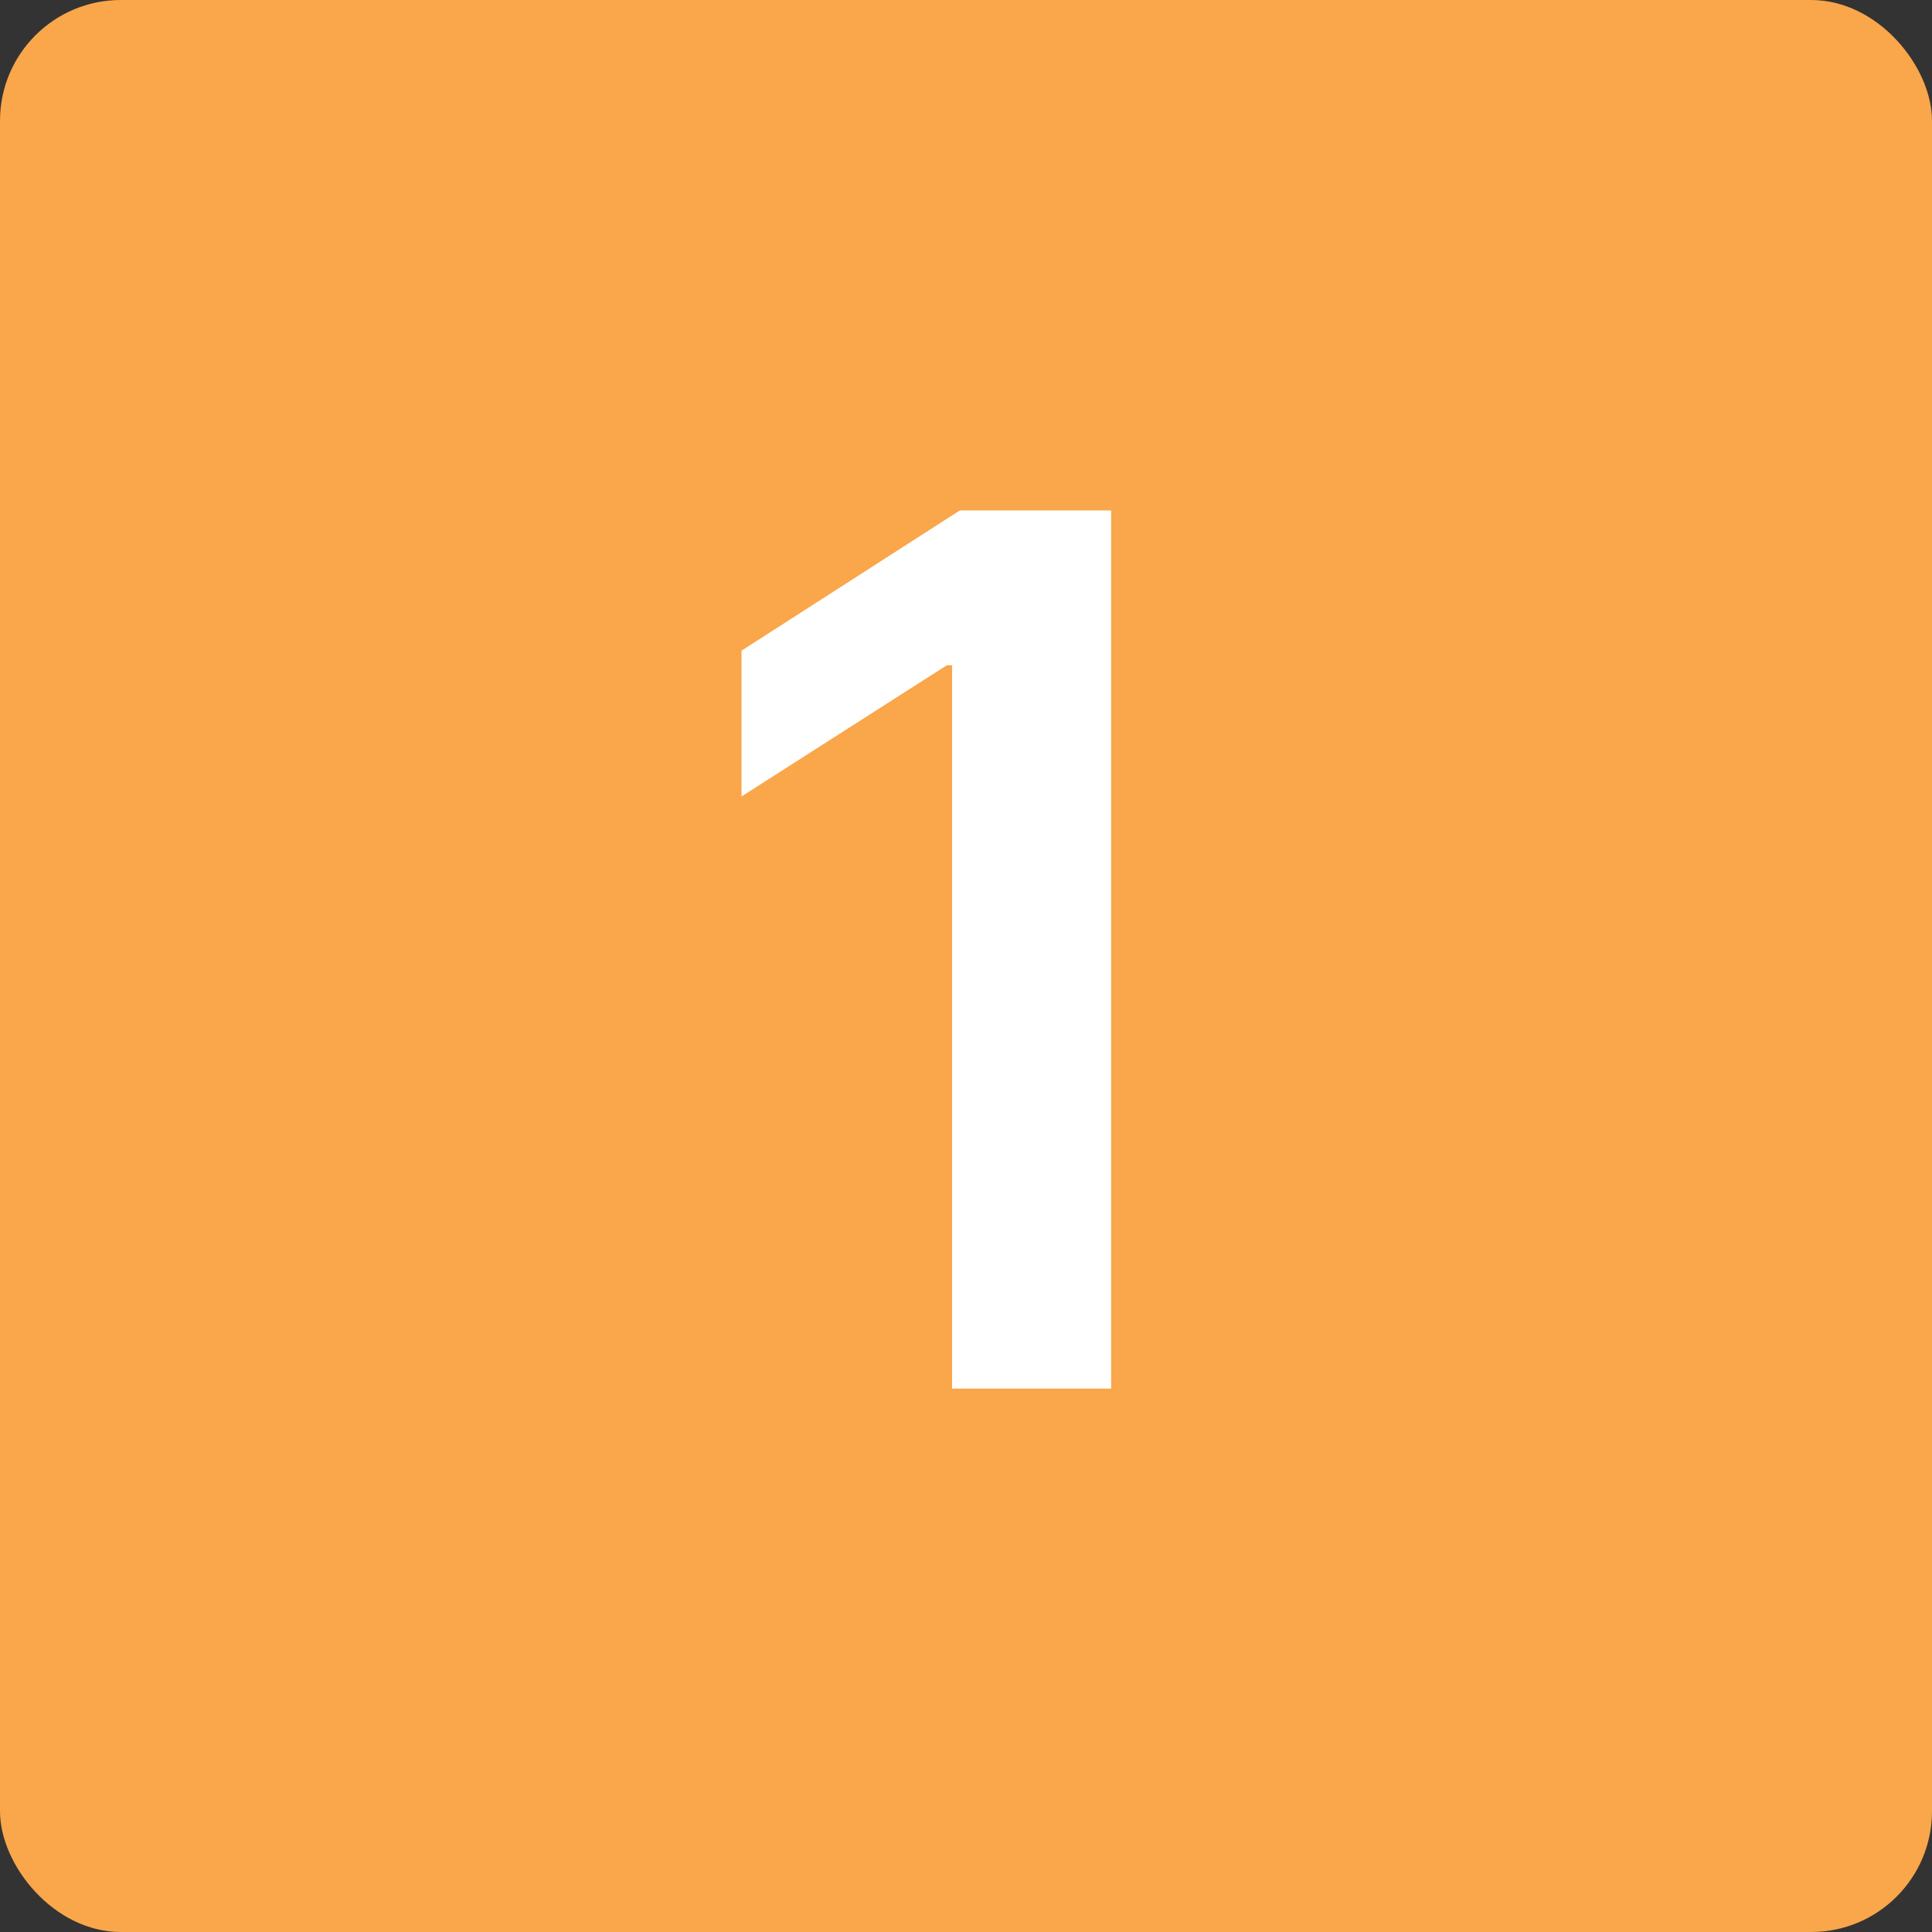 <svg width="32" height="32" viewBox="0 0 32 32" fill="none" xmlns="http://www.w3.org/2000/svg">
<rect x="0" y="0" width="32" height="32" fill="#333333" stroke="none"/>
<rect width="32" height="32" rx="2" fill="#FAA64A"/>
<path d="M18.404 8.455V23H15.769V11.018H15.684L12.282 13.192V10.777L15.897 8.455H18.404Z" fill="white"/>
</svg>
